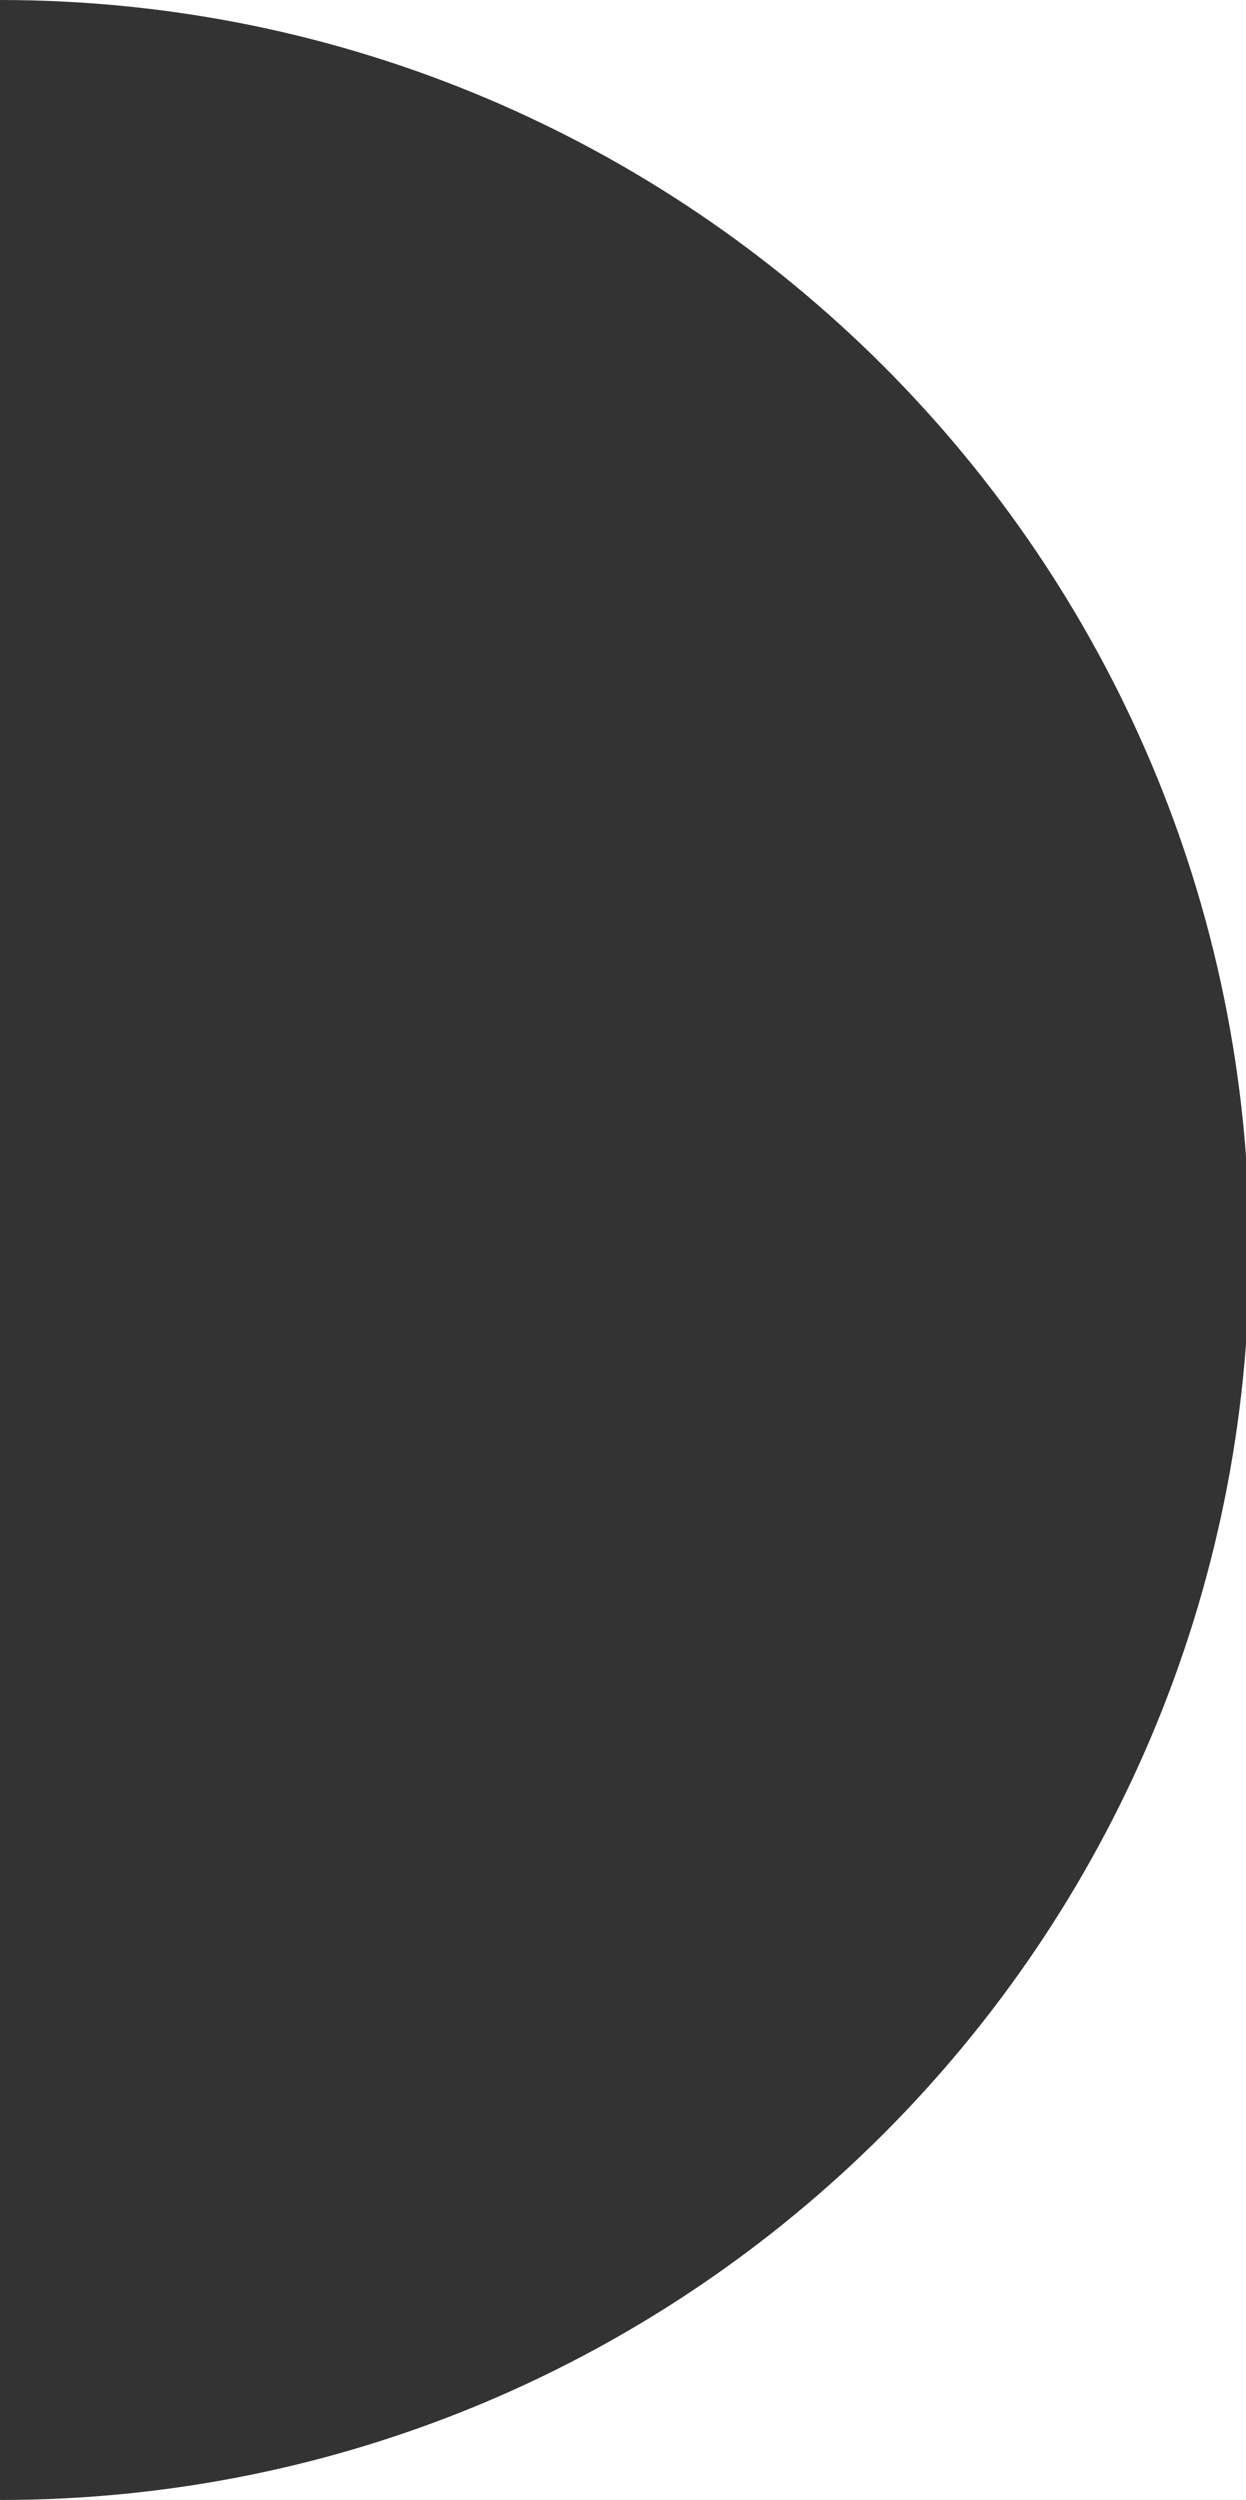 <?xml version="1.0" encoding="UTF-8"?>
<svg width="537px" height="1077px" viewBox="0 0 537 1077" version="1.1" xmlns="http://www.w3.org/2000/svg" xmlns:xlink="http://www.w3.org/1999/xlink">
    <rect x="0" y="0" width="537" height="1077" fill="#333333" stroke="none"/>
    <title>Combined Shape</title>
    <g id="Page-1" stroke="none" stroke-width="1" fill="none" fill-rule="evenodd">
        <g id="Sharjha-tourism_Ver-2.1" transform="translate(-1383, -2031)" fill="#FFFFFF">
            <g id="Group-41" transform="translate(-1, 142)">
                <path d="M1384,2966 C1681.405,2966 1922.5,2724.905 1922.5,2427.5 C1922.5,2130.095 1681.405,1889 1384,1889 L1384,1889 L1922.5,1889 L1922.5,2966 Z" id="Combined-Shape"></path>
            </g>
        </g>
    </g>
</svg>
